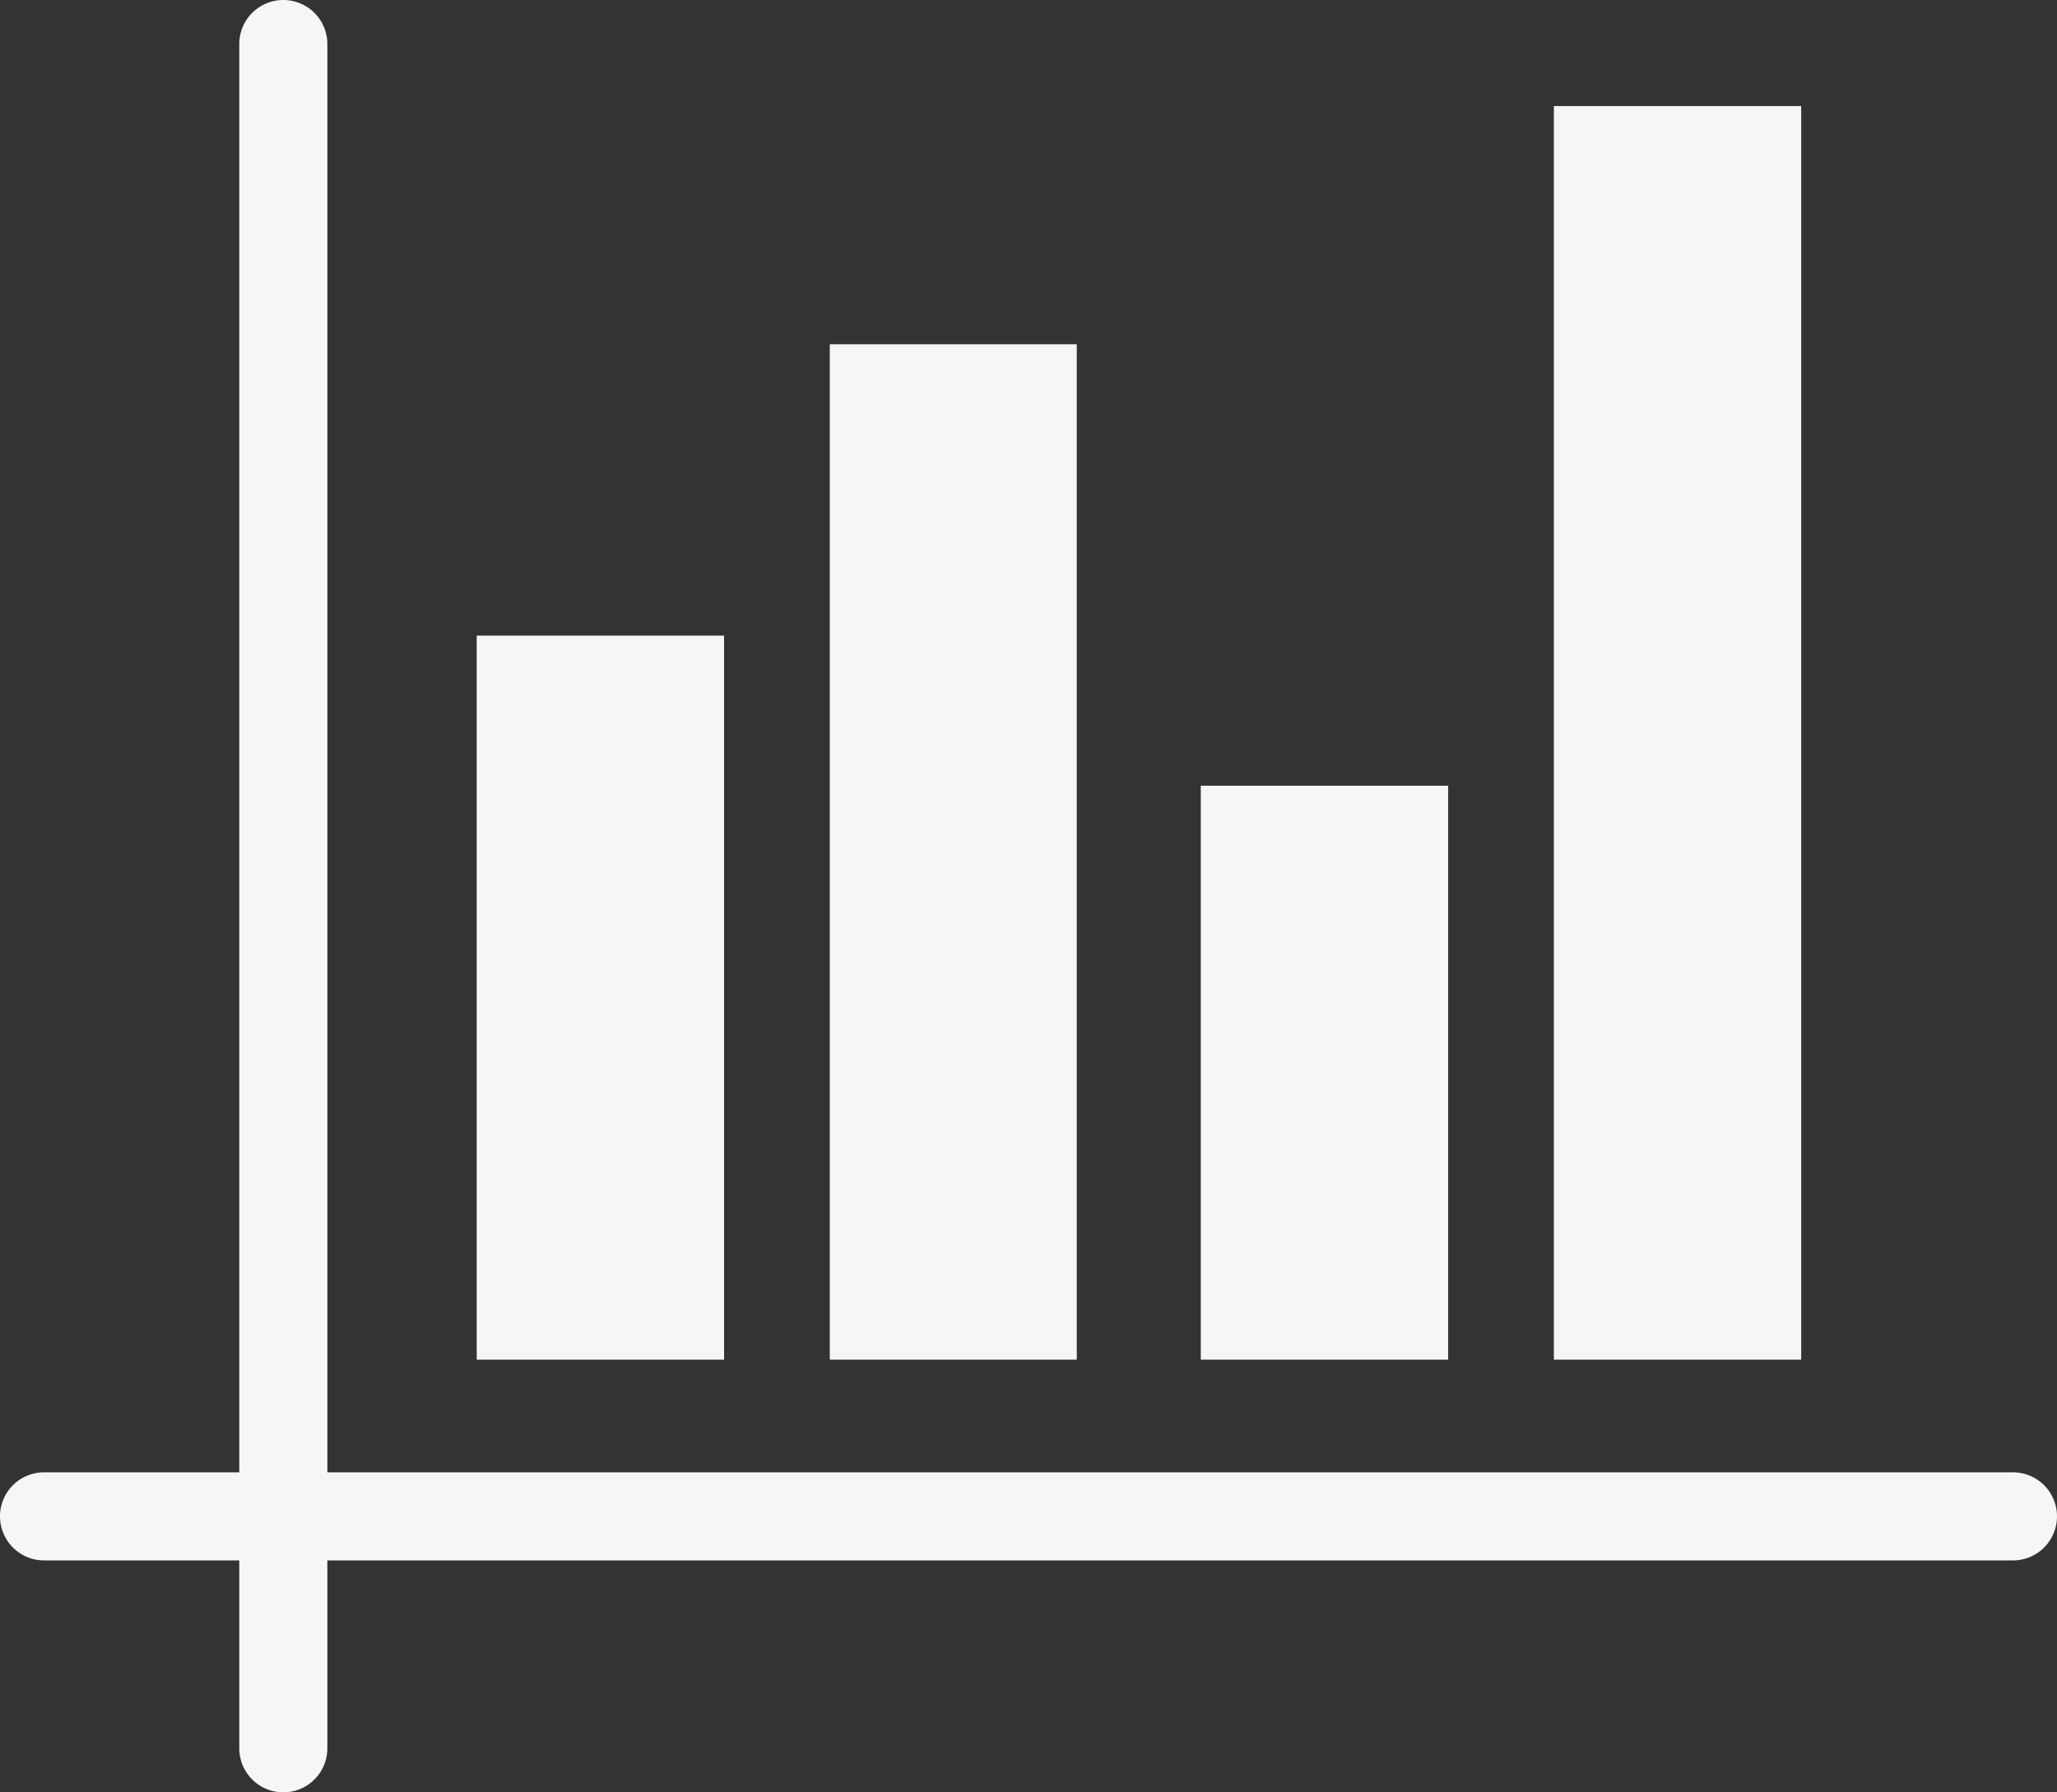 <svg xmlns="http://www.w3.org/2000/svg" xmlns:xlink="http://www.w3.org/1999/xlink" viewBox="0 0 56.05 48.84"><rect x="0" y="0" width="56.05" height="48.84" fill="#333333" stroke="none"/><defs><style>.cls-1{fill:none;}.cls-2{clip-path:url(#clip-path);}.cls-3{fill:#f7f6f6;}</style><clipPath id="clip-path" transform="translate(0 0)"><rect class="cls-1" width="56.05" height="48.84"/></clipPath></defs><title>grafico1Ativo 12</title><g id="Camada_2" data-name="Camada 2"><g id="Camada_1-2" data-name="Camada 1"><g class="cls-2"><path class="cls-3" d="M54.85,40.12H8.92V1.2a1.2,1.2,0,0,0-2.4,0V40.12H1.2a1.2,1.2,0,0,0,0,2.4H6.52v5.12a1.2,1.2,0,0,0,2.4,0V42.52H54.85a1.2,1.2,0,0,0,0-2.4" transform="translate(0 0)"/></g><rect class="cls-3" x="12.99" y="17.32" width="6.74" height="19.73"/><rect class="cls-3" x="32.72" y="21.41" width="6.74" height="15.64"/><rect class="cls-3" x="22.61" y="9.38" width="6.73" height="27.67"/><rect class="cls-3" x="42.34" y="2.89" width="6.74" height="34.16"/></g></g></svg>
